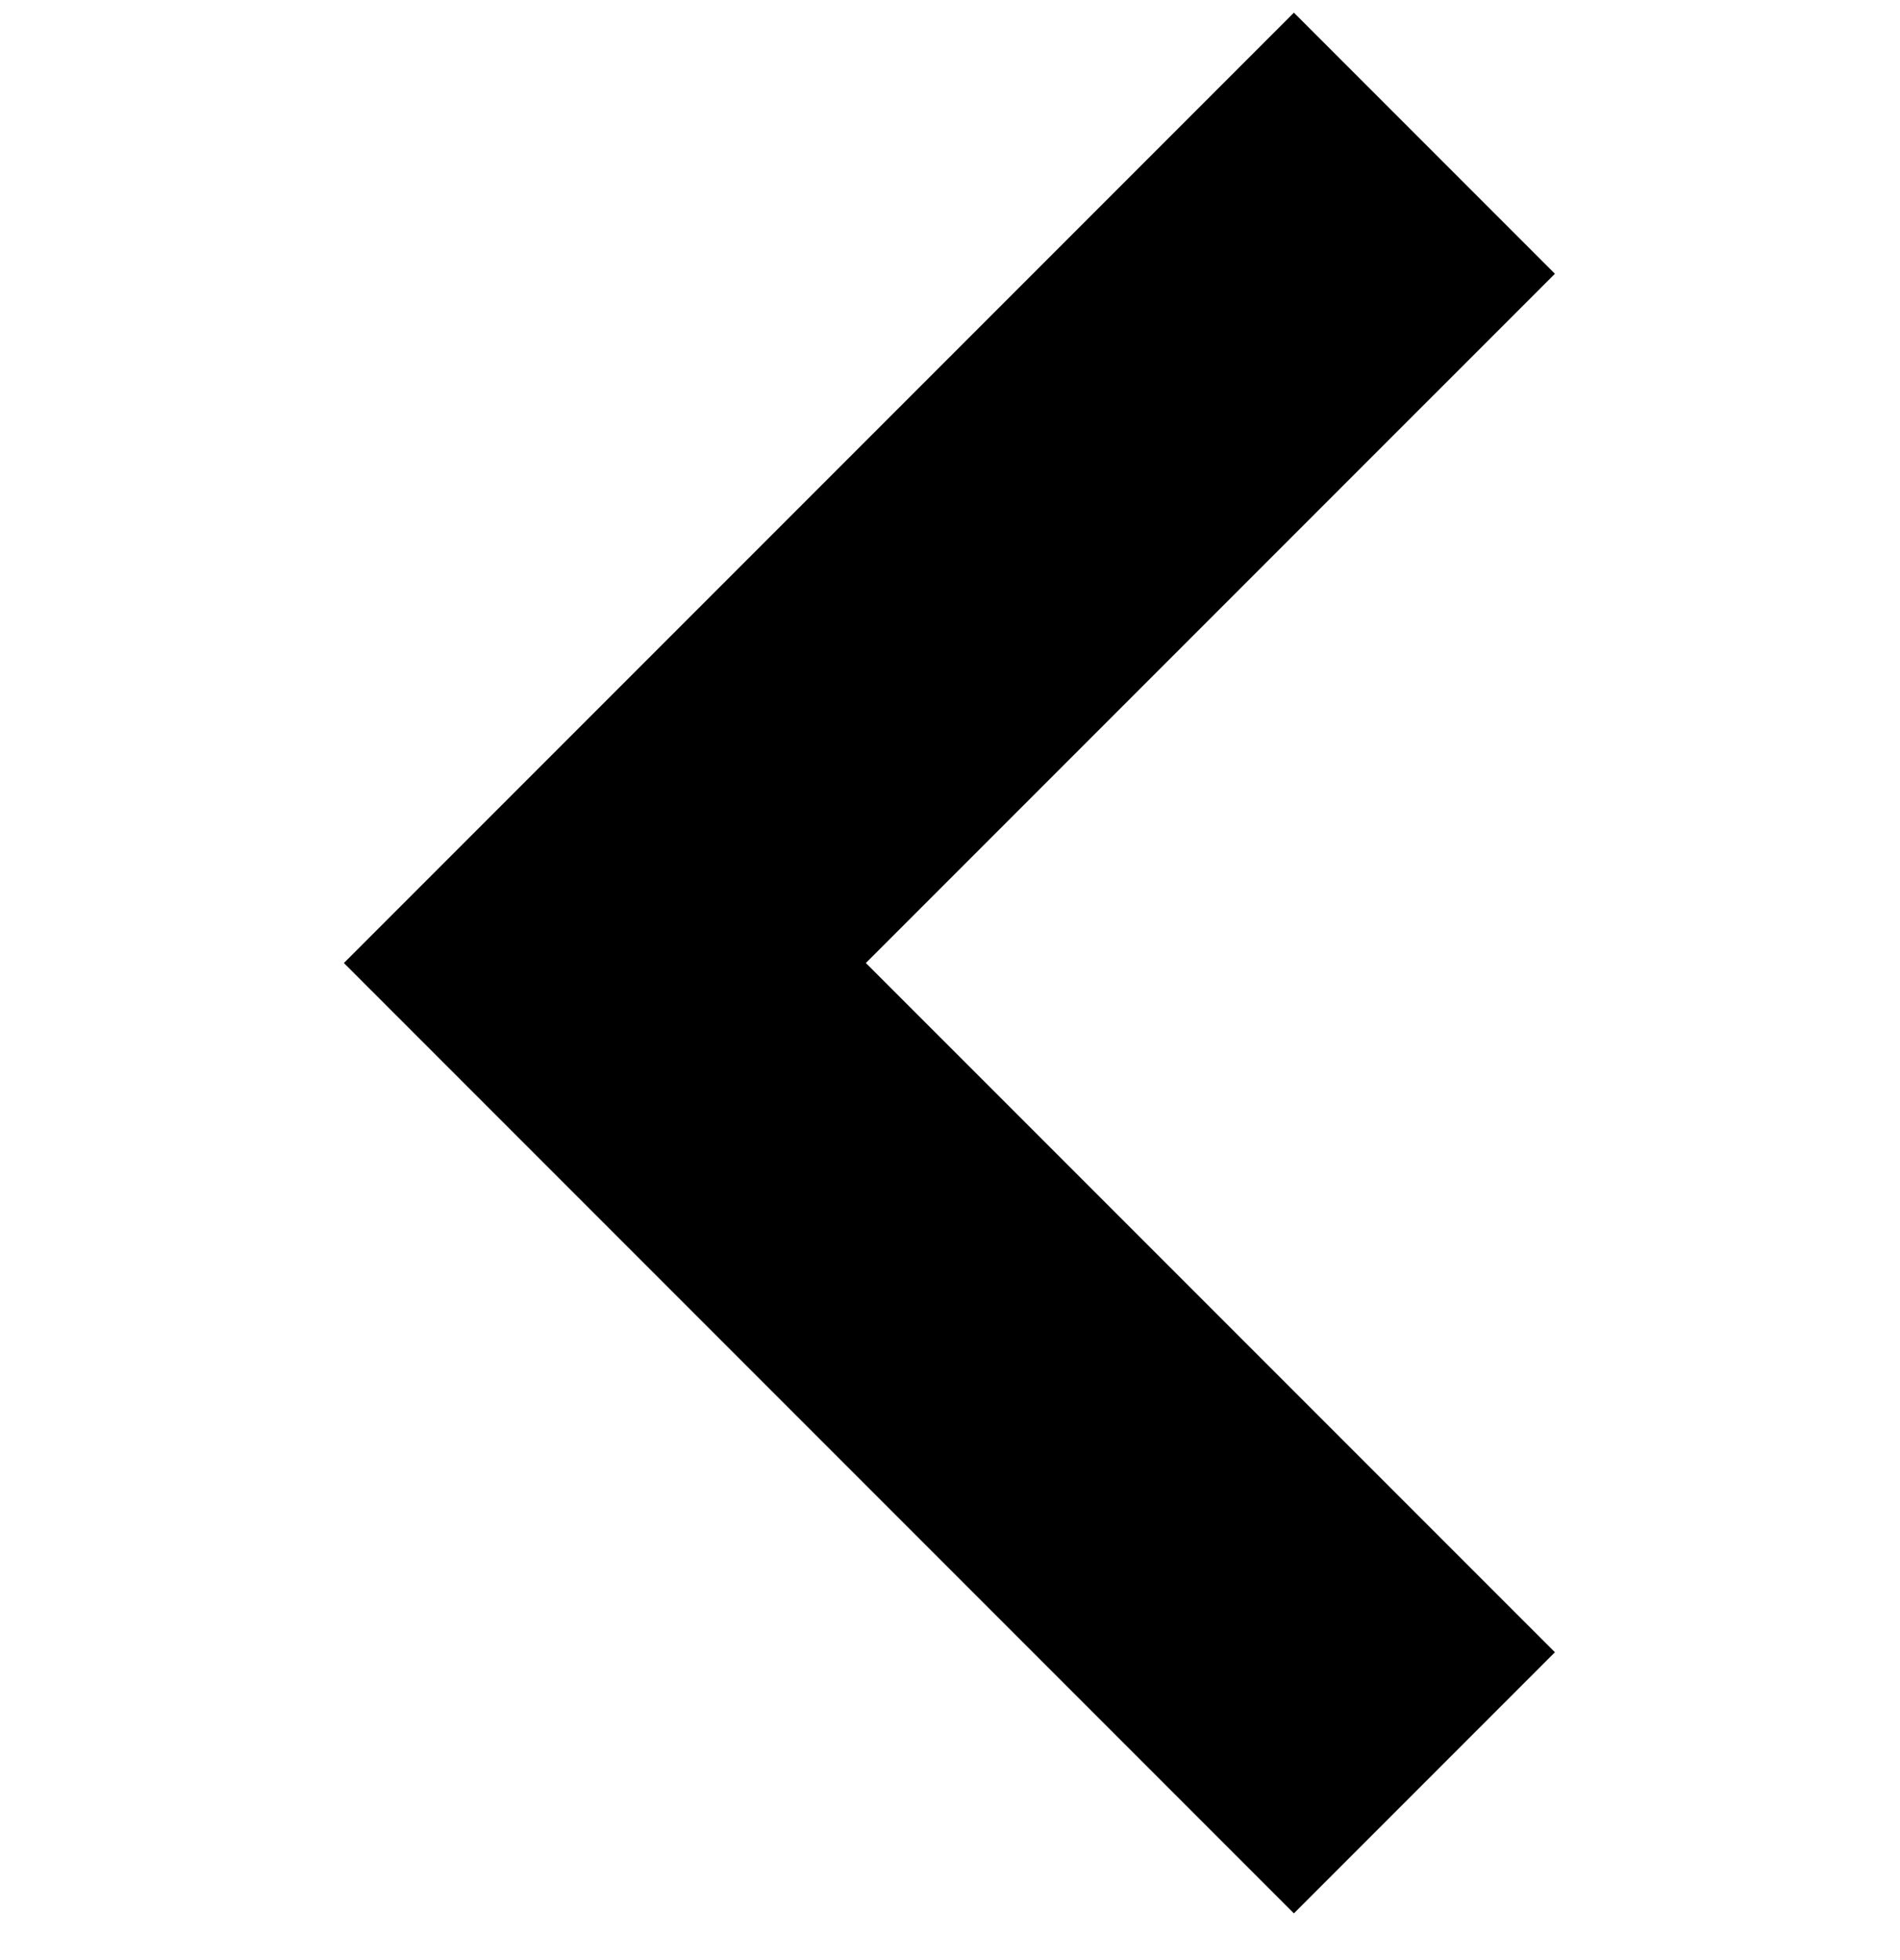 <?xml version="1.0" encoding="UTF-8"?> <svg xmlns="http://www.w3.org/2000/svg" width="32" height="33" viewBox="0 0 32 33" fill="none"><g clip-path="url(#clip0_12558_646)"><path d="M26.188 4.609L14.583 16.213L26.188 27.817L21.792 32.213L5.792 16.213L21.792 0.213L26.188 4.609Z" fill="black"></path></g><defs><clipPath id="clip0_12558_646"><rect width="32" height="32" fill="white" transform="matrix(4.37114e-08 -1 -1 -4.37114e-08 32 32.213)"></rect></clipPath></defs></svg> 